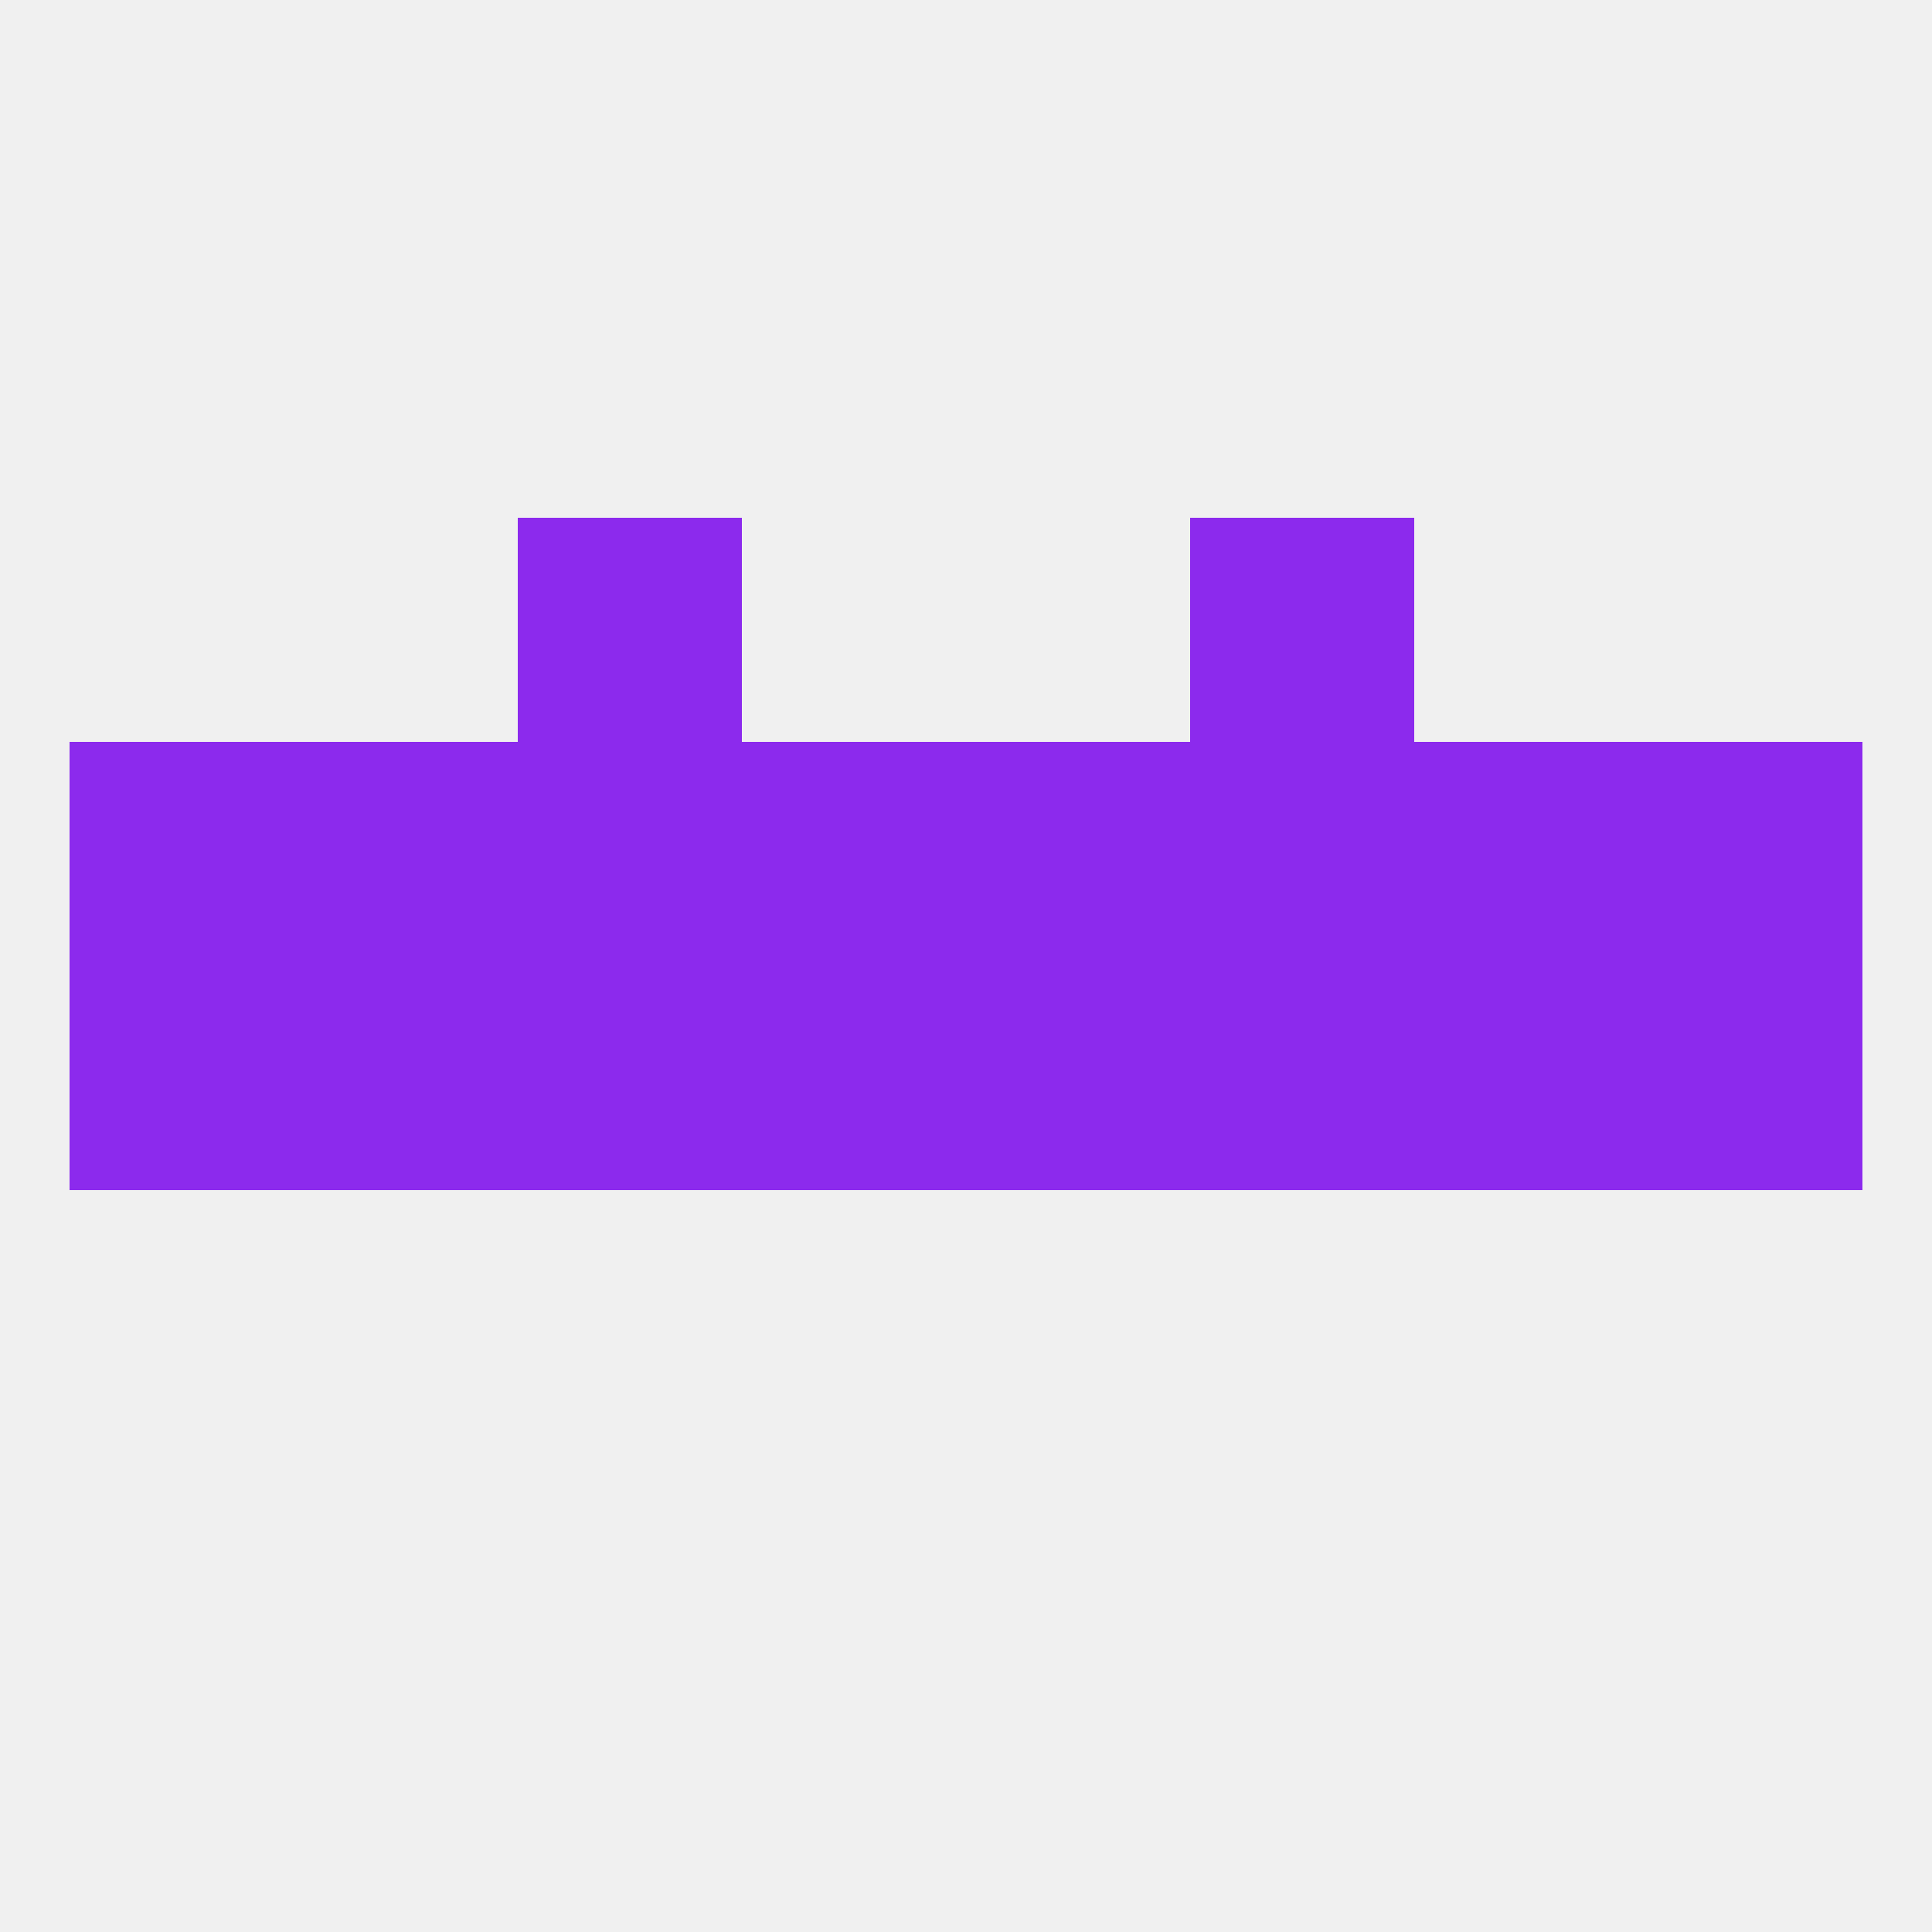 
<!--   <?xml version="1.0"?> -->
<svg version="1.1" baseprofile="full" xmlns="http://www.w3.org/2000/svg" xmlns:xlink="http://www.w3.org/1999/xlink" xmlns:ev="http://www.w3.org/2001/xml-events" width="250" height="250" viewBox="0 0 250 250" >
	<rect width="100%" height="100%" fill="rgba(240,240,240,255)"/>

	<rect x="67" y="125" width="29" height="29" fill="rgba(140,42,237,255)"/>
	<rect x="96" y="125" width="29" height="29" fill="rgba(140,42,237,255)"/>
	<rect x="125" y="125" width="29" height="29" fill="rgba(140,42,237,255)"/>
	<rect x="9" y="125" width="29" height="29" fill="rgba(140,42,237,255)"/>
	<rect x="212" y="125" width="29" height="29" fill="rgba(140,42,237,255)"/>
	<rect x="38" y="125" width="29" height="29" fill="rgba(140,42,237,255)"/>
	<rect x="183" y="125" width="29" height="29" fill="rgba(140,42,237,255)"/>
	<rect x="154" y="125" width="29" height="29" fill="rgba(140,42,237,255)"/>
	<rect x="96" y="96" width="29" height="29" fill="rgba(140,42,237,255)"/>
	<rect x="154" y="96" width="29" height="29" fill="rgba(140,42,237,255)"/>
	<rect x="9" y="96" width="29" height="29" fill="rgba(140,42,237,255)"/>
	<rect x="212" y="96" width="29" height="29" fill="rgba(140,42,237,255)"/>
	<rect x="125" y="96" width="29" height="29" fill="rgba(140,42,237,255)"/>
	<rect x="38" y="96" width="29" height="29" fill="rgba(140,42,237,255)"/>
	<rect x="183" y="96" width="29" height="29" fill="rgba(140,42,237,255)"/>
	<rect x="67" y="96" width="29" height="29" fill="rgba(140,42,237,255)"/>
	<rect x="67" y="67" width="29" height="29" fill="rgba(140,42,237,255)"/>
	<rect x="154" y="67" width="29" height="29" fill="rgba(140,42,237,255)"/>
</svg>